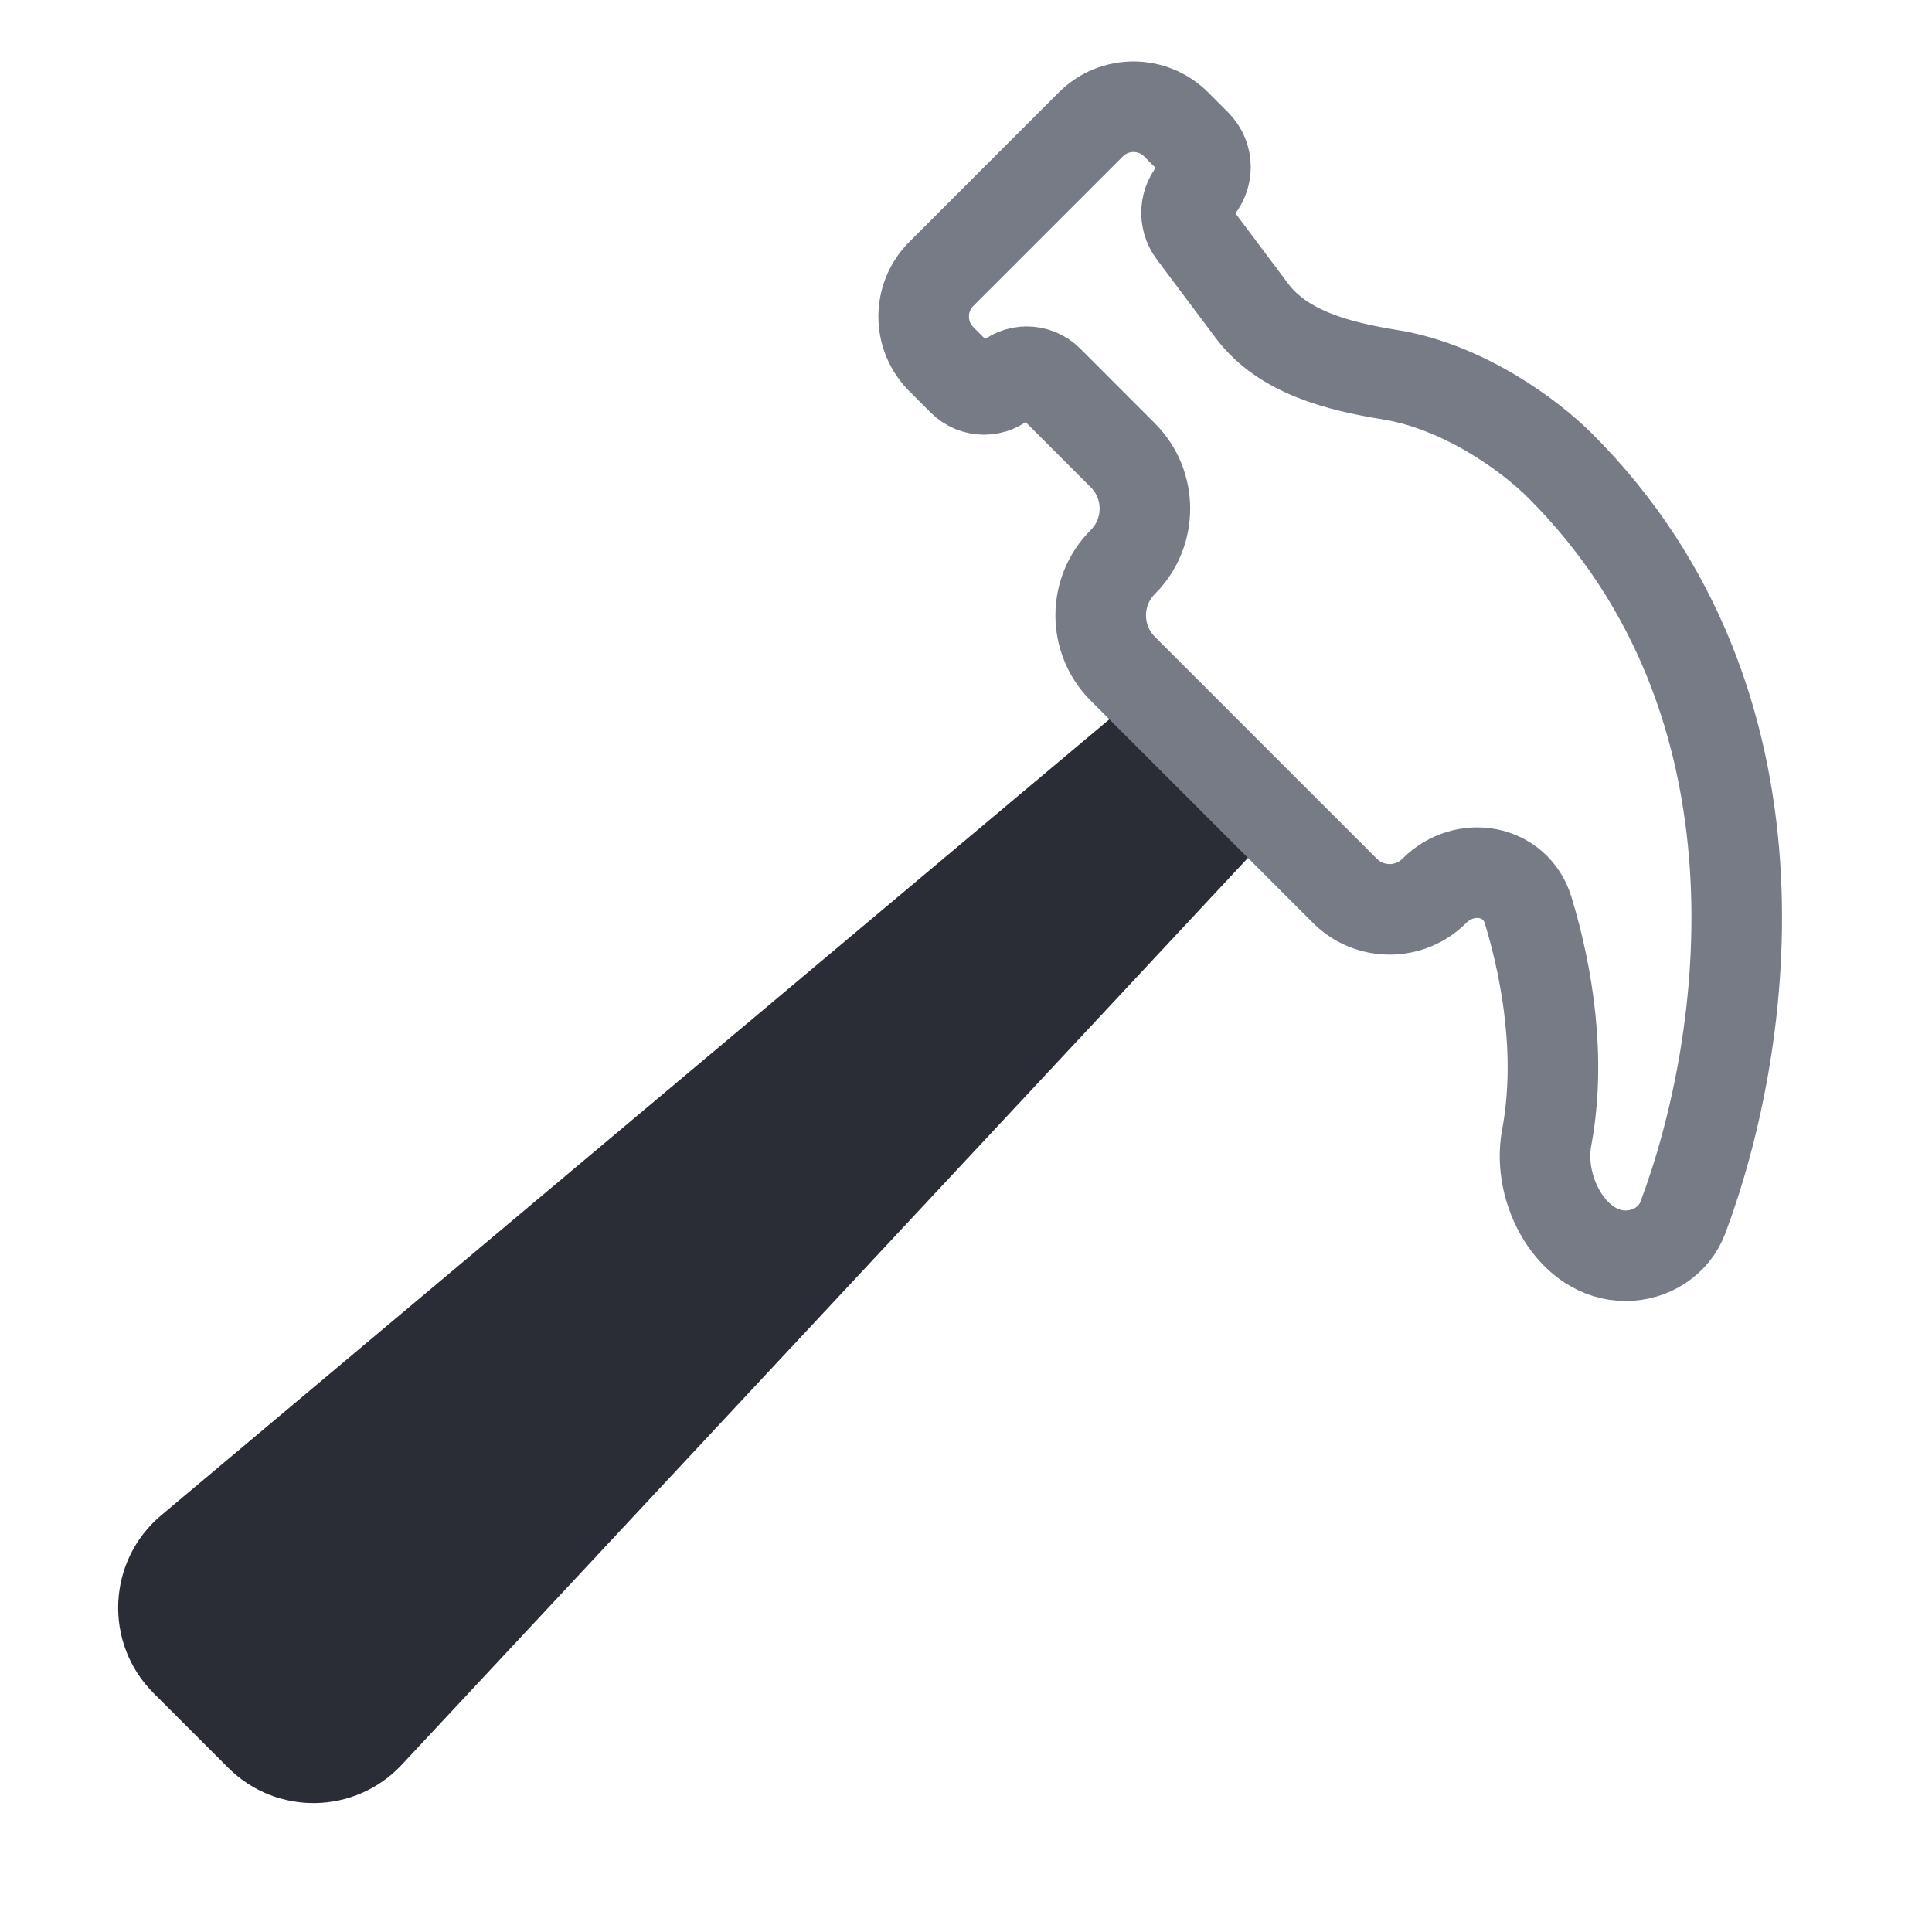 <svg width="32" height="32" viewBox="0 0 32 32" fill="none" xmlns="http://www.w3.org/2000/svg">
<path d="M18.932 11.446L21.165 13.679L6.655 29.229C5.883 30.056 4.579 30.079 3.779 29.279L2.543 28.043C1.713 27.213 1.773 25.851 2.671 25.097L18.932 11.446Z" fill="#2A2D35"/>
<path d="M15.592 4.536L16.653 3.475L18.067 2.061C18.457 1.67 19.09 1.67 19.481 2.061L19.809 2.389C20.019 2.598 20.019 2.937 19.809 3.146C19.621 3.335 19.6 3.633 19.76 3.846L20.737 5.15C21.254 5.839 22.177 6.069 23.027 6.207C24.236 6.403 25.335 7.207 25.845 7.718C29.773 11.646 28.953 17.291 27.875 20.164C27.727 20.557 27.343 20.799 26.924 20.799C26.042 20.799 25.455 19.715 25.617 18.849C25.862 17.545 25.641 16.164 25.312 15.079C25.104 14.396 24.262 14.25 23.757 14.755C23.348 15.164 22.685 15.164 22.276 14.755L18.597 11.076C18.109 10.588 18.109 9.797 18.597 9.309C19.085 8.82 19.085 8.029 18.597 7.541L17.36 6.303C17.164 6.108 16.848 6.108 16.653 6.303C16.457 6.499 16.141 6.499 15.945 6.303L15.592 5.95C15.201 5.559 15.201 4.926 15.592 4.536Z" stroke="#767B86" stroke-width="1.5" stroke-linejoin="round"/>
</svg>
